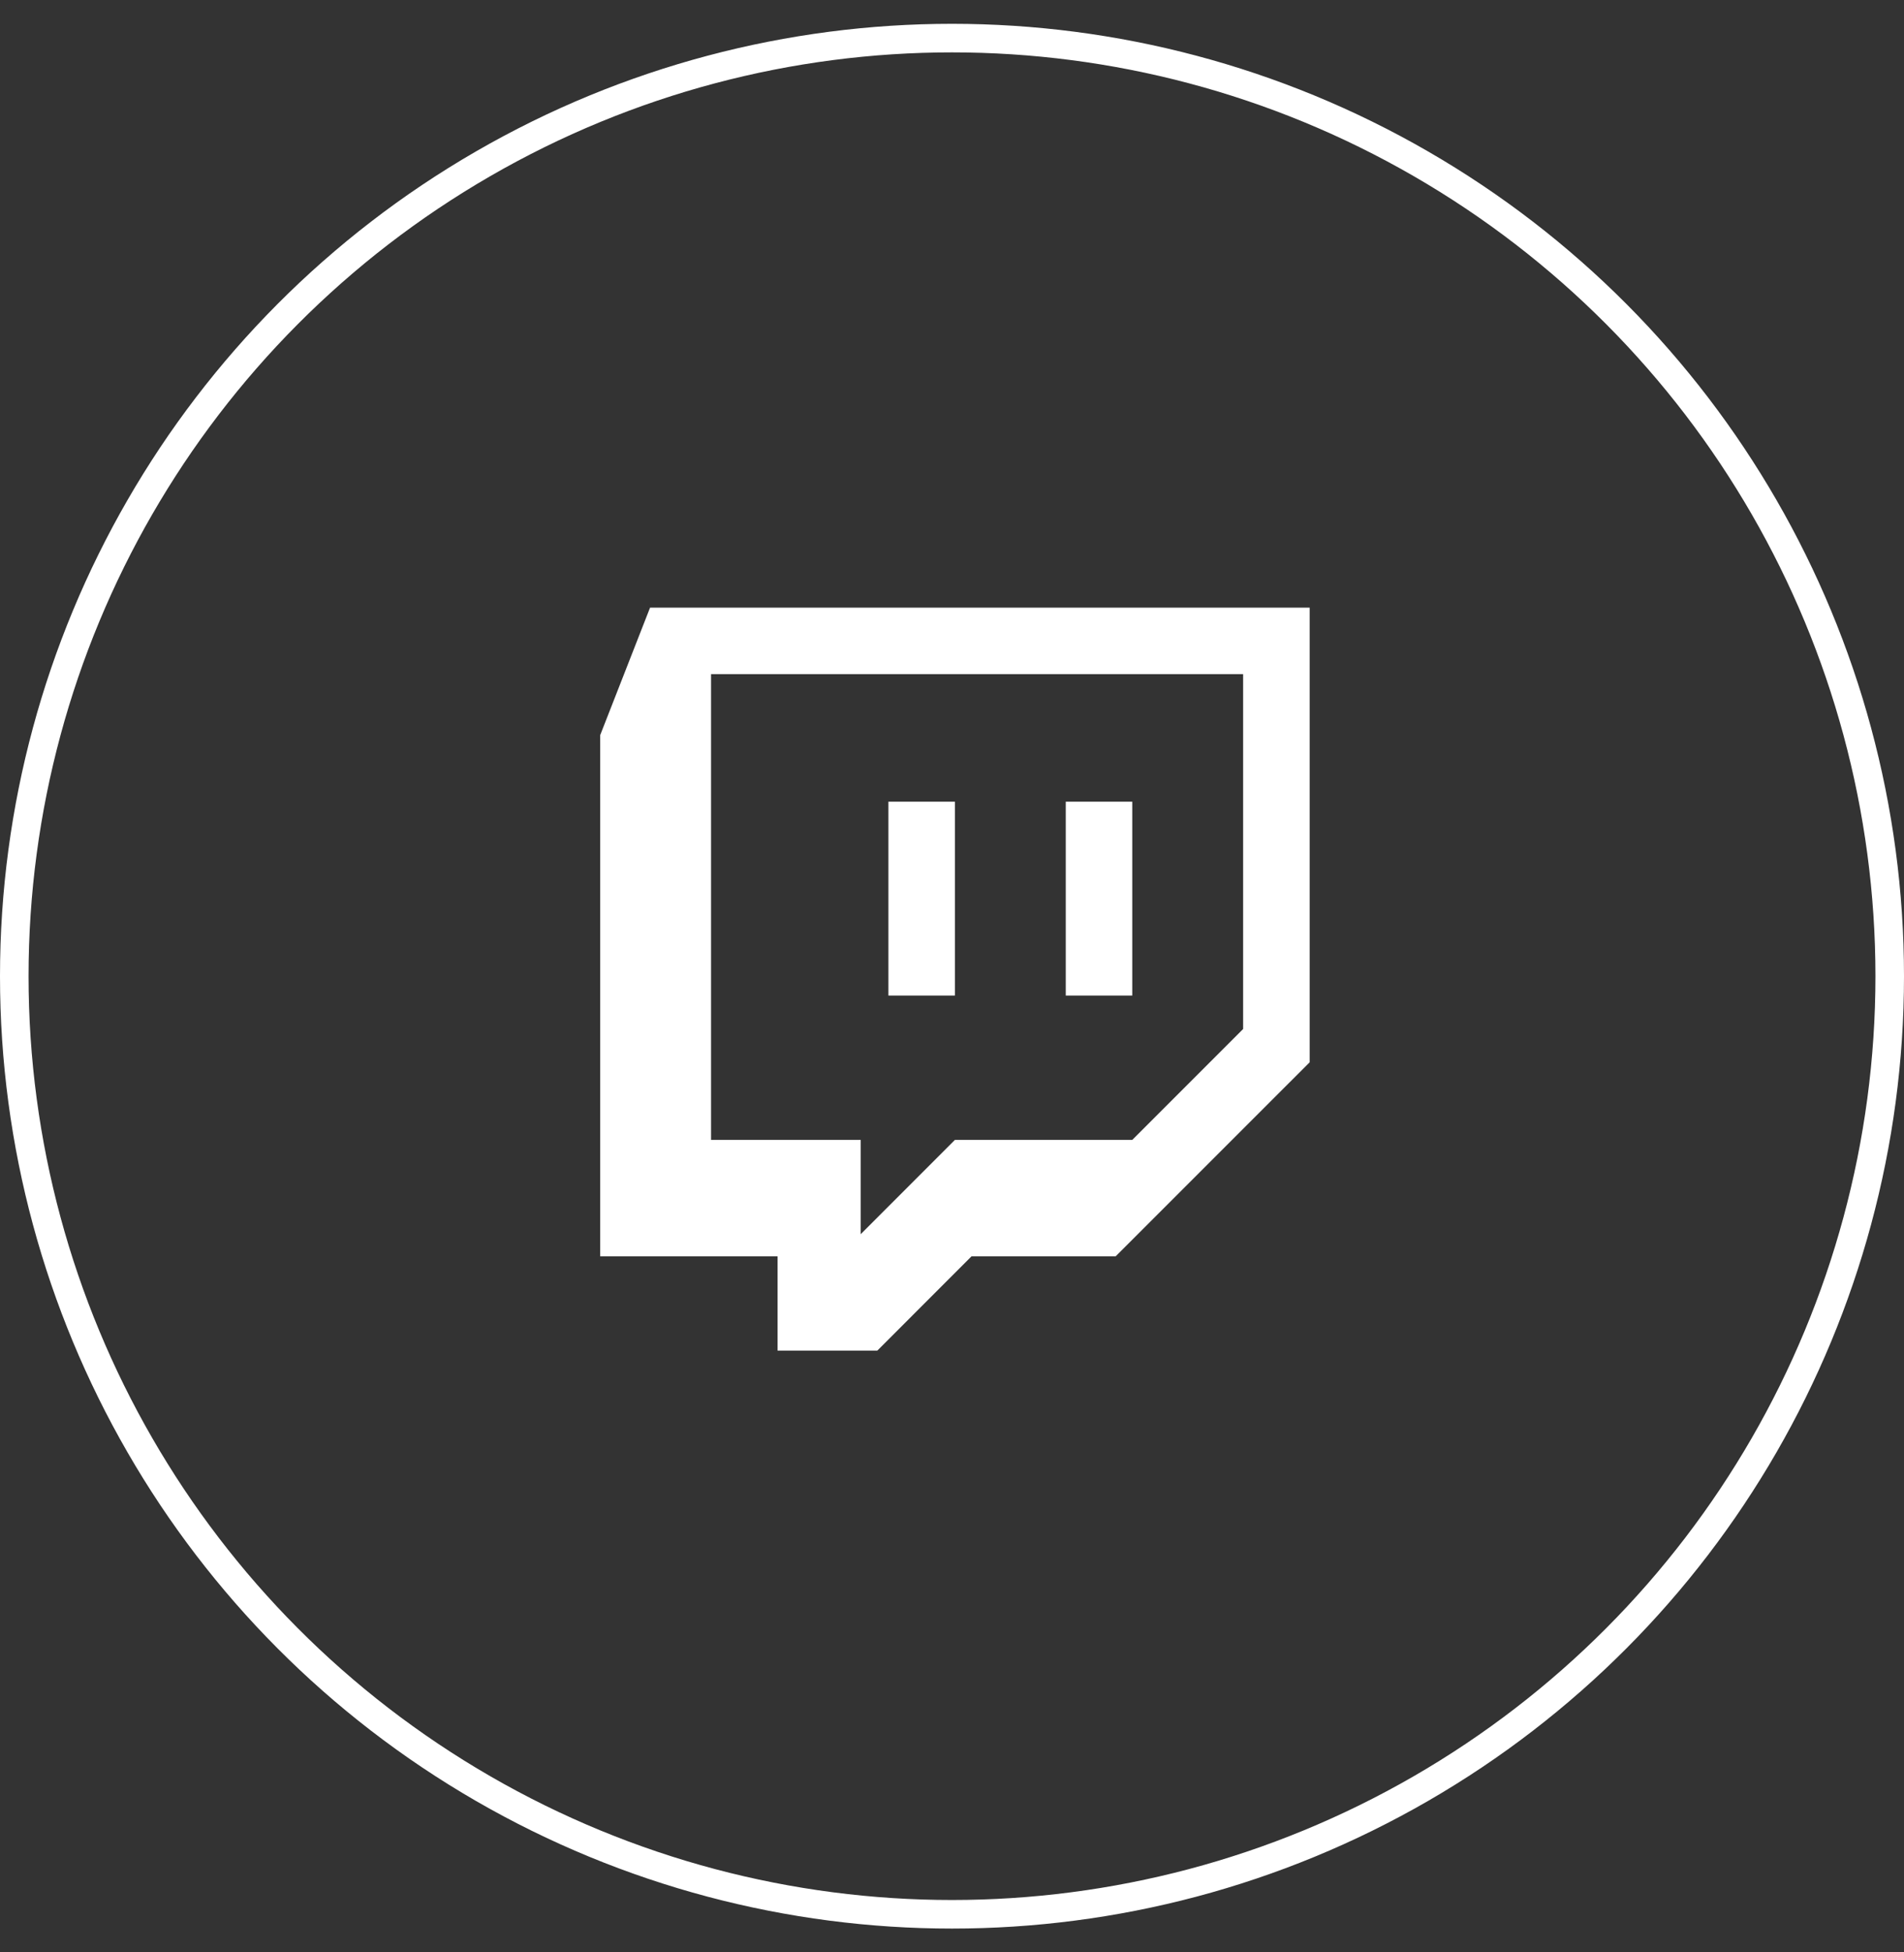 <svg width="40" height="41" viewBox="0 0 40 41" fill="none" xmlns="http://www.w3.org/2000/svg">
<rect x="0" y="0" width="40" height="41" fill="#333333" stroke="none"/>
<circle cx="20" cy="20.5" r="19.7" stroke="white" stroke-width="0.6"/>
<g clip-path="url(#clip0_1622_1685)">
<path fill-rule="evenodd" clip-rule="evenodd" d="M13.657 12.76L12.609 15.438V26.383H16.335V28.363H18.431L20.41 26.383H23.438L27.514 22.308V12.76L13.657 12.76ZM26.116 21.609L23.787 23.938H20.061L18.082 25.918V23.938H14.938V14.157H26.116V21.609ZM23.787 16.835V20.907H22.39V16.835H23.787ZM20.061 16.835V20.907H18.664V16.835H20.061Z" fill="white"/>
</g>
<defs>
<clipPath id="clip0_1622_1685">
<rect width="15.603" height="15.603" fill="white" transform="translate(12.26 12.76)"/>
</clipPath>
</defs>
</svg>
